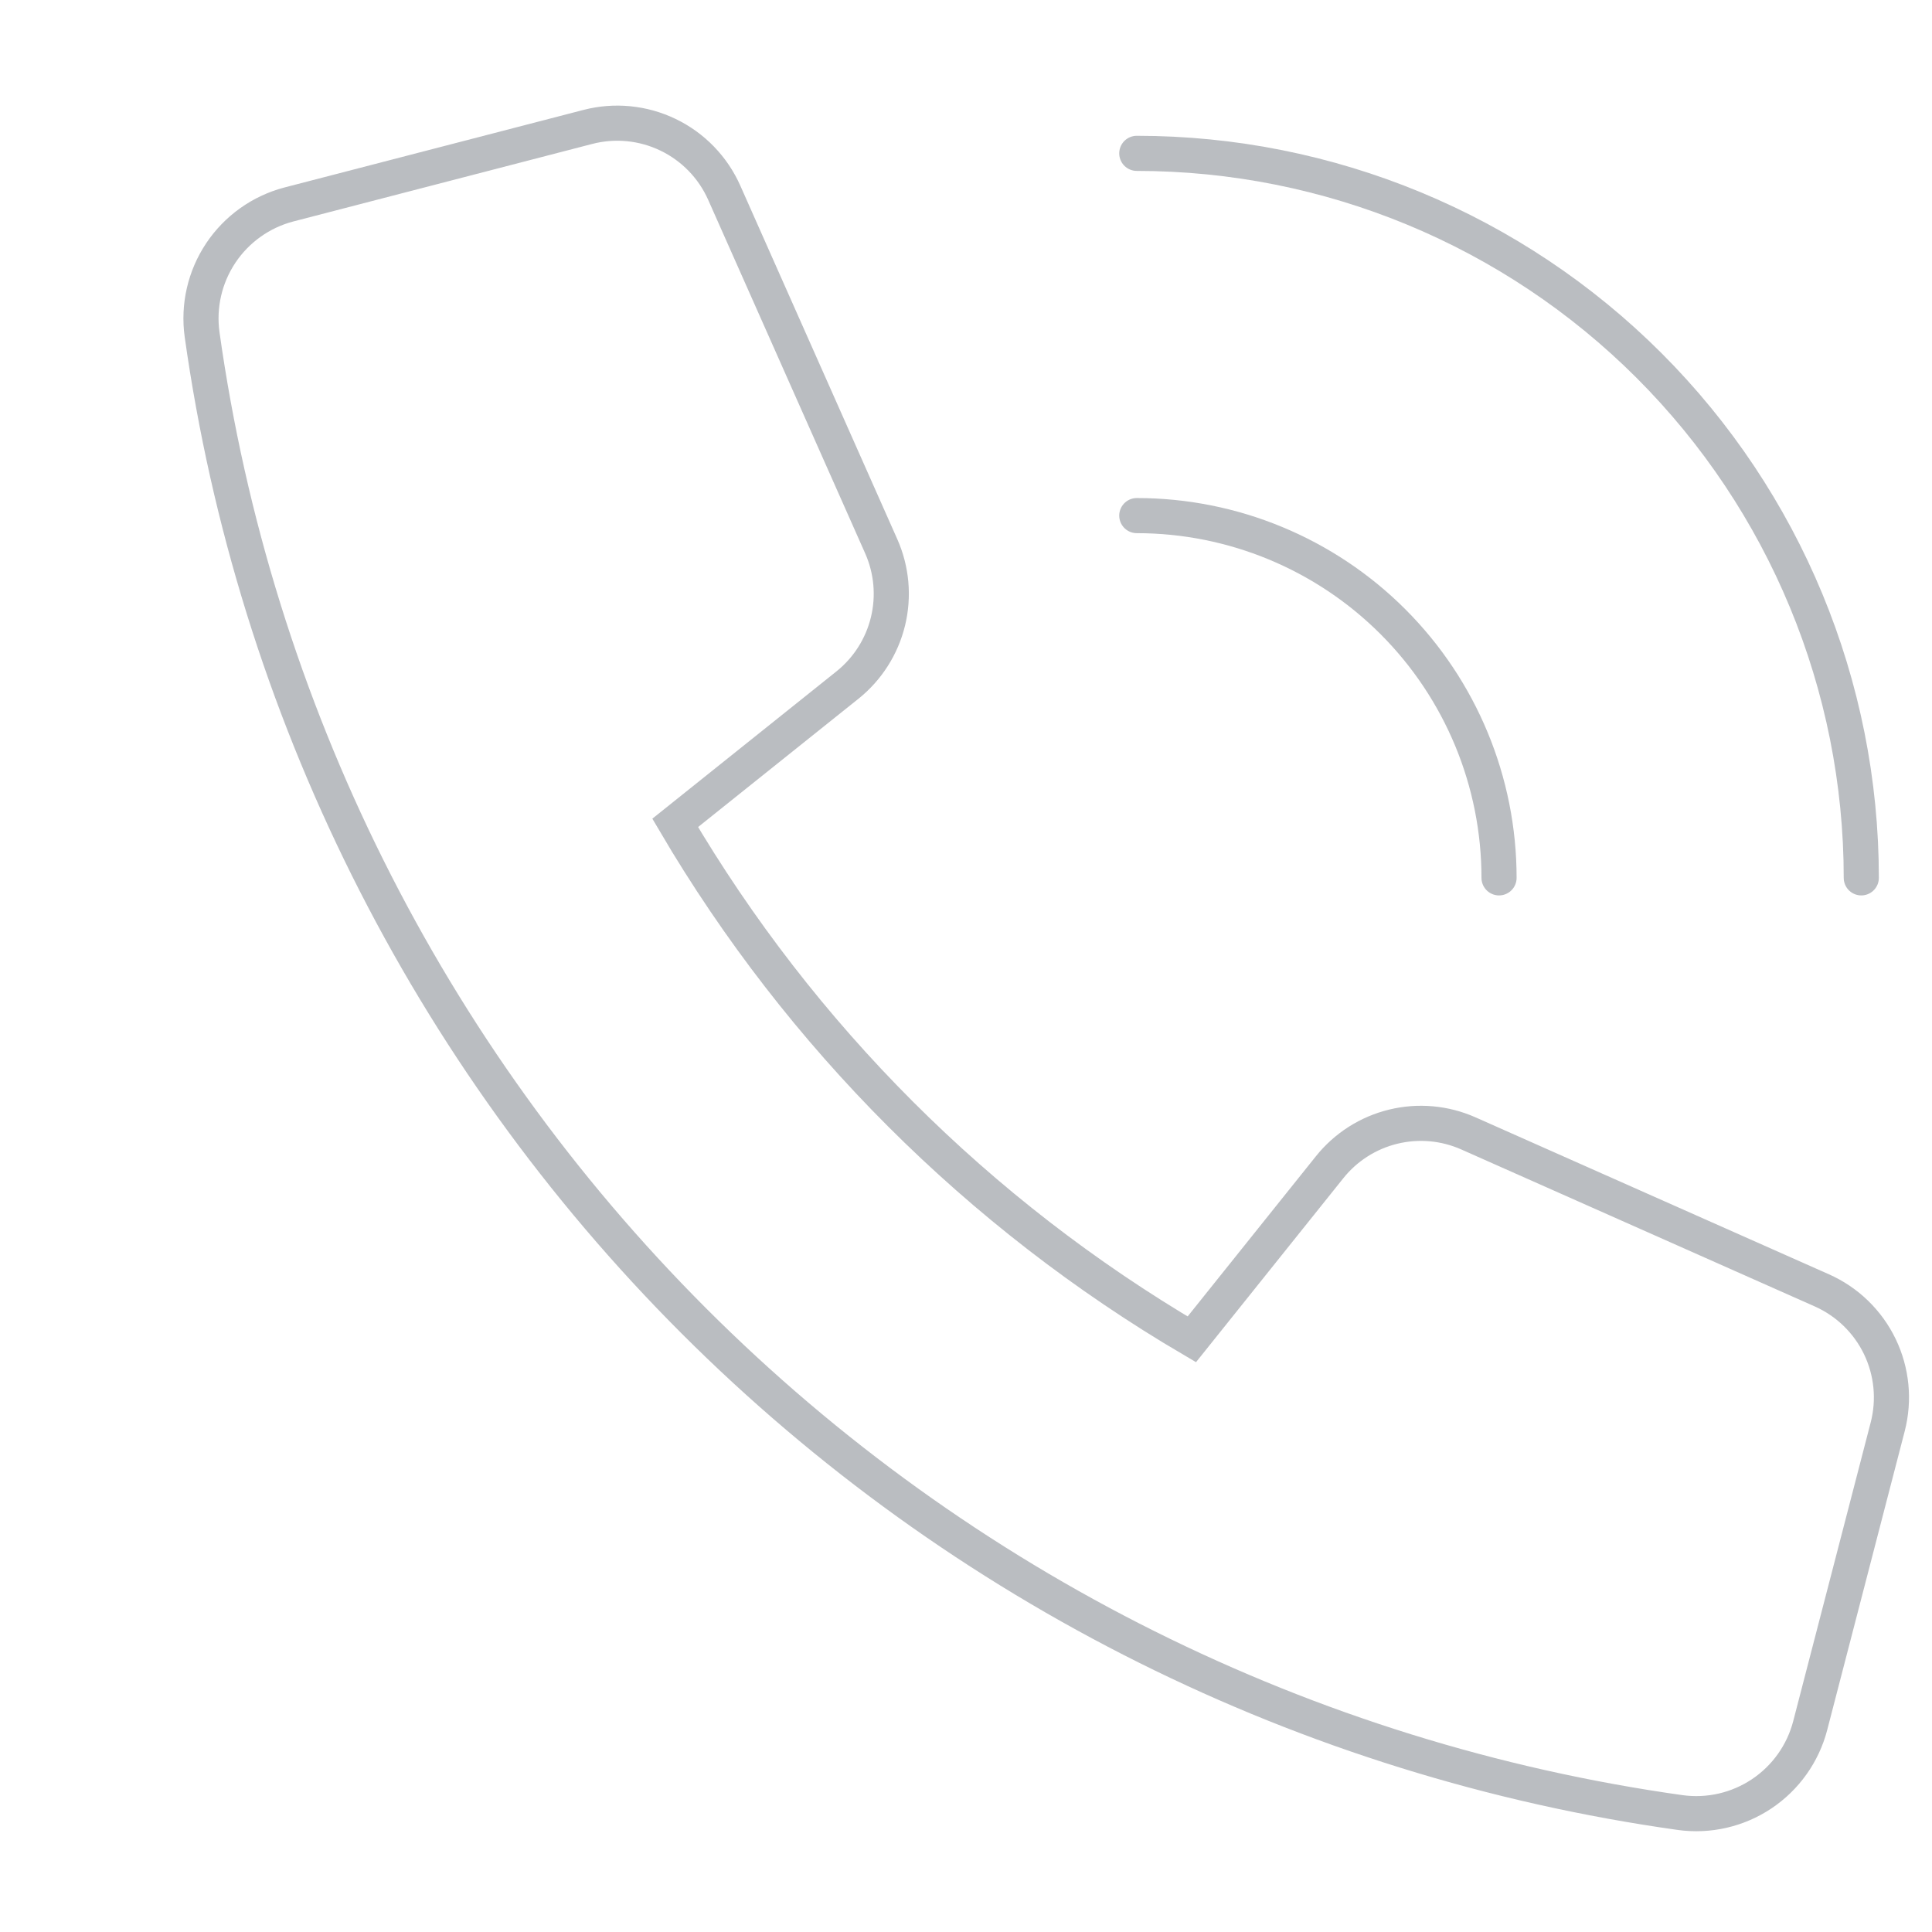 <svg width="220" height="220" viewBox="0 0 220 220" fill="none" xmlns="http://www.w3.org/2000/svg">
<g opacity="0.3">
<path d="M151.403 132.918L135.714 152.512C111.419 138.235 91.171 117.993 76.885 93.703L96.496 78.014C98.794 76.174 100.418 73.625 101.115 70.764C101.811 67.903 101.541 64.893 100.346 62.202L82.471 21.949C81.189 19.061 78.923 16.722 76.077 15.35C73.232 13.977 69.991 13.66 66.933 14.455L32.902 23.282C29.727 24.112 26.967 26.078 25.144 28.806C23.322 31.535 22.563 34.837 23.012 38.088C28.984 80.614 48.639 120.04 79.004 150.406C109.37 180.772 148.796 200.426 191.322 206.398C194.573 206.847 197.875 206.089 200.604 204.266C203.333 202.443 205.298 199.683 206.128 196.508L214.955 162.477C215.748 159.42 215.43 156.18 214.059 153.335C212.687 150.49 210.351 148.224 207.465 146.94L167.215 129.065C164.524 127.868 161.513 127.598 158.652 128.295C155.791 128.992 153.242 130.618 151.403 132.918Z" stroke="#192130" stroke-width="4" stroke-miterlimit="10" stroke-linecap="square"/>
<path d="M129.448 17.463C151.328 17.463 172.312 26.155 187.784 41.627C203.256 57.098 211.948 78.082 211.948 99.963" stroke="#192130" stroke-width="4" stroke-miterlimit="10" stroke-linecap="round"/>
<path d="M170.698 99.963C170.698 89.023 166.352 78.531 158.616 70.795C150.88 63.059 140.388 58.713 129.448 58.713" stroke="#192130" stroke-width="4" stroke-miterlimit="10" stroke-linecap="round"/>
</g>
</svg>
